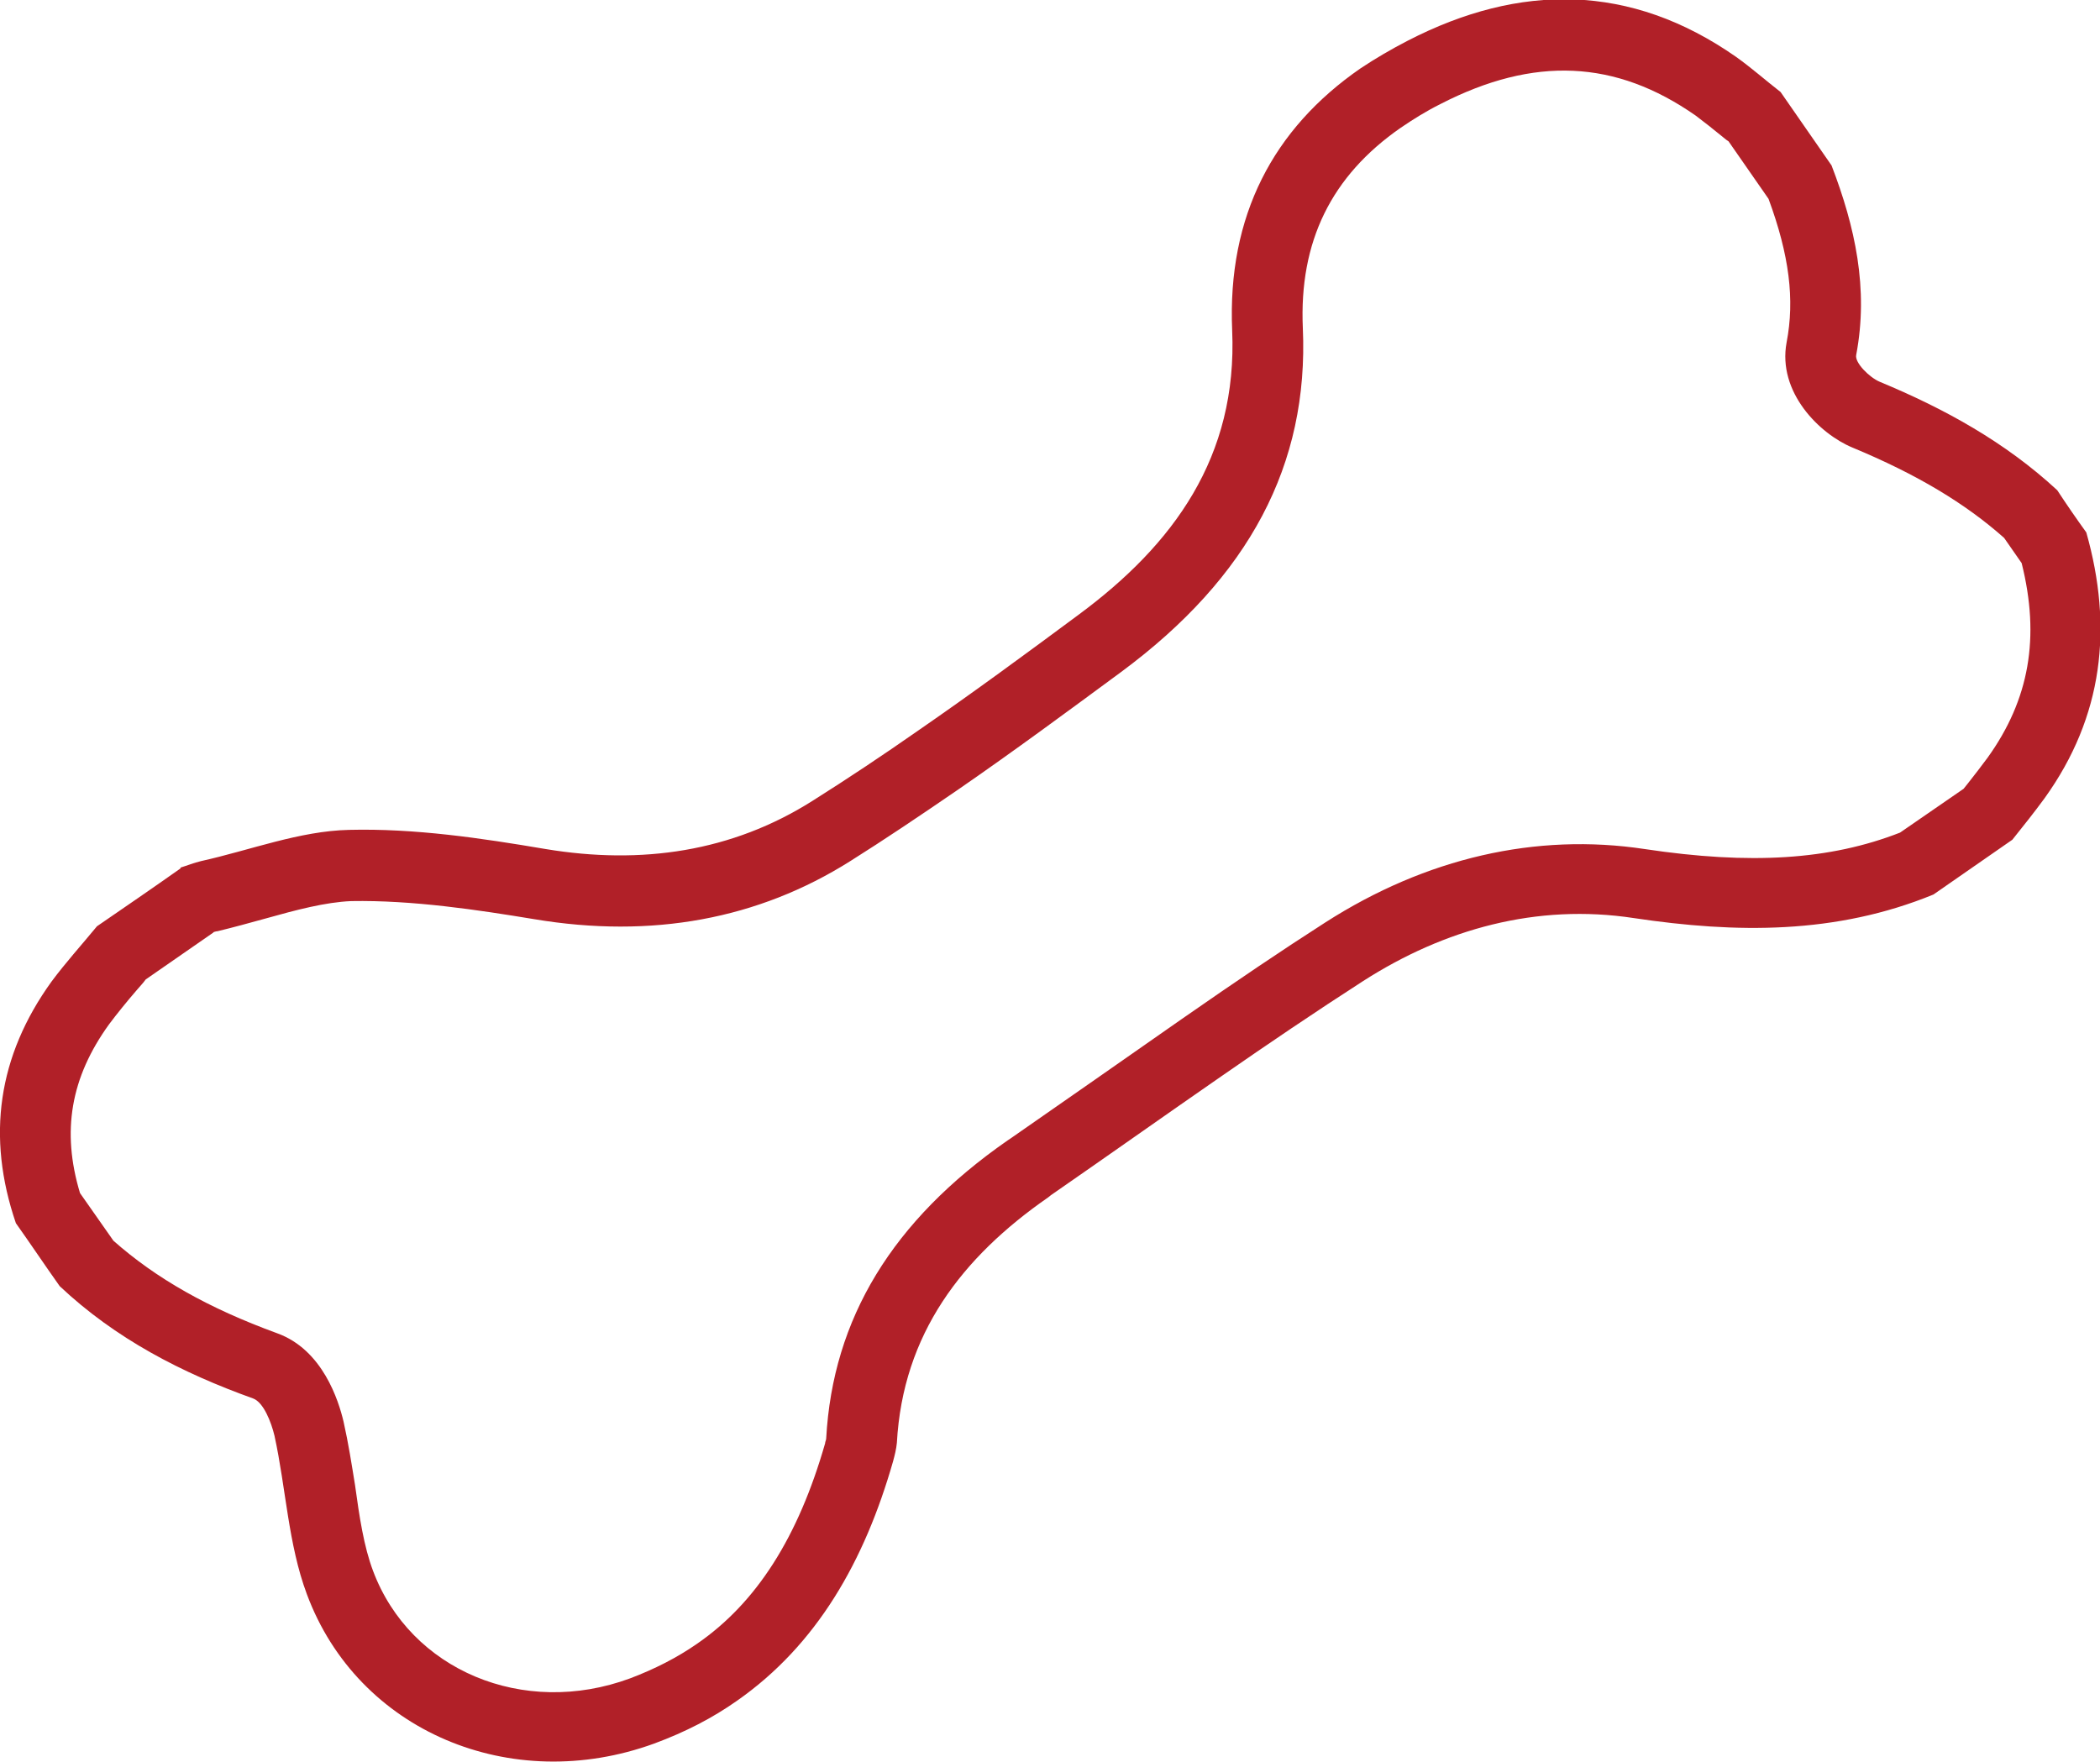 <svg xmlns="http://www.w3.org/2000/svg" id="b" data-name="Capa 2" viewBox="0 0 38.33 32.17"><defs><style> .d { fill: #b12028; } </style></defs><g id="c" data-name="Capa 1"><path class="d" d="M3.89,17.02s.05-.02.08-.02c.29-.07.58-.15.87-.23.57-.16,1.1-.3,1.57-.32,1.12-.02,2.31.16,3.34.33,2.15.36,4.09,0,5.77-1.06.62-.39,1.26-.82,1.96-1.3,1.03-.71,2.03-1.45,2.98-2.15,2.34-1.73,3.43-3.79,3.32-6.28-.07-1.58.52-2.78,1.79-3.66.22-.15.46-.3.72-.43,1.71-.88,3.2-.81,4.66.21.16.12.31.24.47.37.04.03.08.07.13.1l.73,1.05c.38,1.03.48,1.84.33,2.62-.17.91.6,1.67,1.2,1.92,1.18.49,2.06,1.02,2.77,1.65l.32.46c.34,1.36.14,2.49-.62,3.55-.12.16-.24.32-.36.47l-.08.1-1.16.8c-1.28.5-2.73.59-4.66.3-1.98-.3-3.99.16-5.83,1.34-.78.5-1.61,1.06-2.63,1.77-.52.36-1.04.73-1.56,1.09-.52.36-1.03.72-1.55,1.08l-.06.04c-2.1,1.46-3.19,3.25-3.31,5.44,0,.03-.02.06-.02.09-.49,1.71-1.25,2.91-2.34,3.66-.36.25-.77.46-1.22.63-1.95.72-4.01-.15-4.69-1.96-.17-.45-.25-.99-.33-1.57-.06-.37-.12-.76-.21-1.16-.09-.38-.38-1.31-1.21-1.61-1.26-.46-2.21-1-2.99-1.69l-.61-.87c-.34-1.13-.17-2.11.53-3.08.15-.2.32-.41.51-.63.05-.06.11-.12.16-.19l1.24-.86M3.3,15.85c-.51.36-1.02.71-1.53,1.06-.28.34-.57.66-.83,1.01-.98,1.36-1.19,2.83-.65,4.41.27.38.53.77.8,1.15,1.02.96,2.22,1.58,3.53,2.05.19.07.33.43.39.68.21.96.25,1.98.59,2.89.93,2.51,3.73,3.68,6.34,2.73.57-.21,1.07-.47,1.51-.78,1.46-1.02,2.33-2.55,2.85-4.37.03-.11.06-.23.07-.34.11-1.99,1.19-3.39,2.76-4.48h0s.04-.03.05-.04c1.04-.72,2.07-1.45,3.11-2.17.85-.59,1.72-1.18,2.59-1.74,1.48-.95,3.17-1.42,4.94-1.15,1.87.28,3.69.3,5.47-.43.48-.33.96-.67,1.44-1,.2-.25.4-.5.59-.76,1.07-1.49,1.25-3.12.76-4.85-.18-.25-.36-.51-.53-.77-.95-.88-2.06-1.49-3.24-1.98-.19-.08-.46-.35-.43-.49.23-1.21-.02-2.34-.45-3.46-.31-.45-.62-.89-.93-1.34-.27-.21-.53-.44-.81-.64-1.93-1.35-3.95-1.35-5.99-.3-.31.16-.6.33-.87.51-1.59,1.1-2.43,2.69-2.34,4.78.1,2.31-1.07,3.91-2.8,5.19-.97.72-1.95,1.44-2.95,2.13-.63.44-1.26.86-1.91,1.27-1.47.93-3.12,1.17-4.87.88-1.18-.2-2.39-.38-3.59-.35-.9.02-1.8.37-2.7.57-.13.03-.25.08-.38.12h0Z"></path></g></svg>